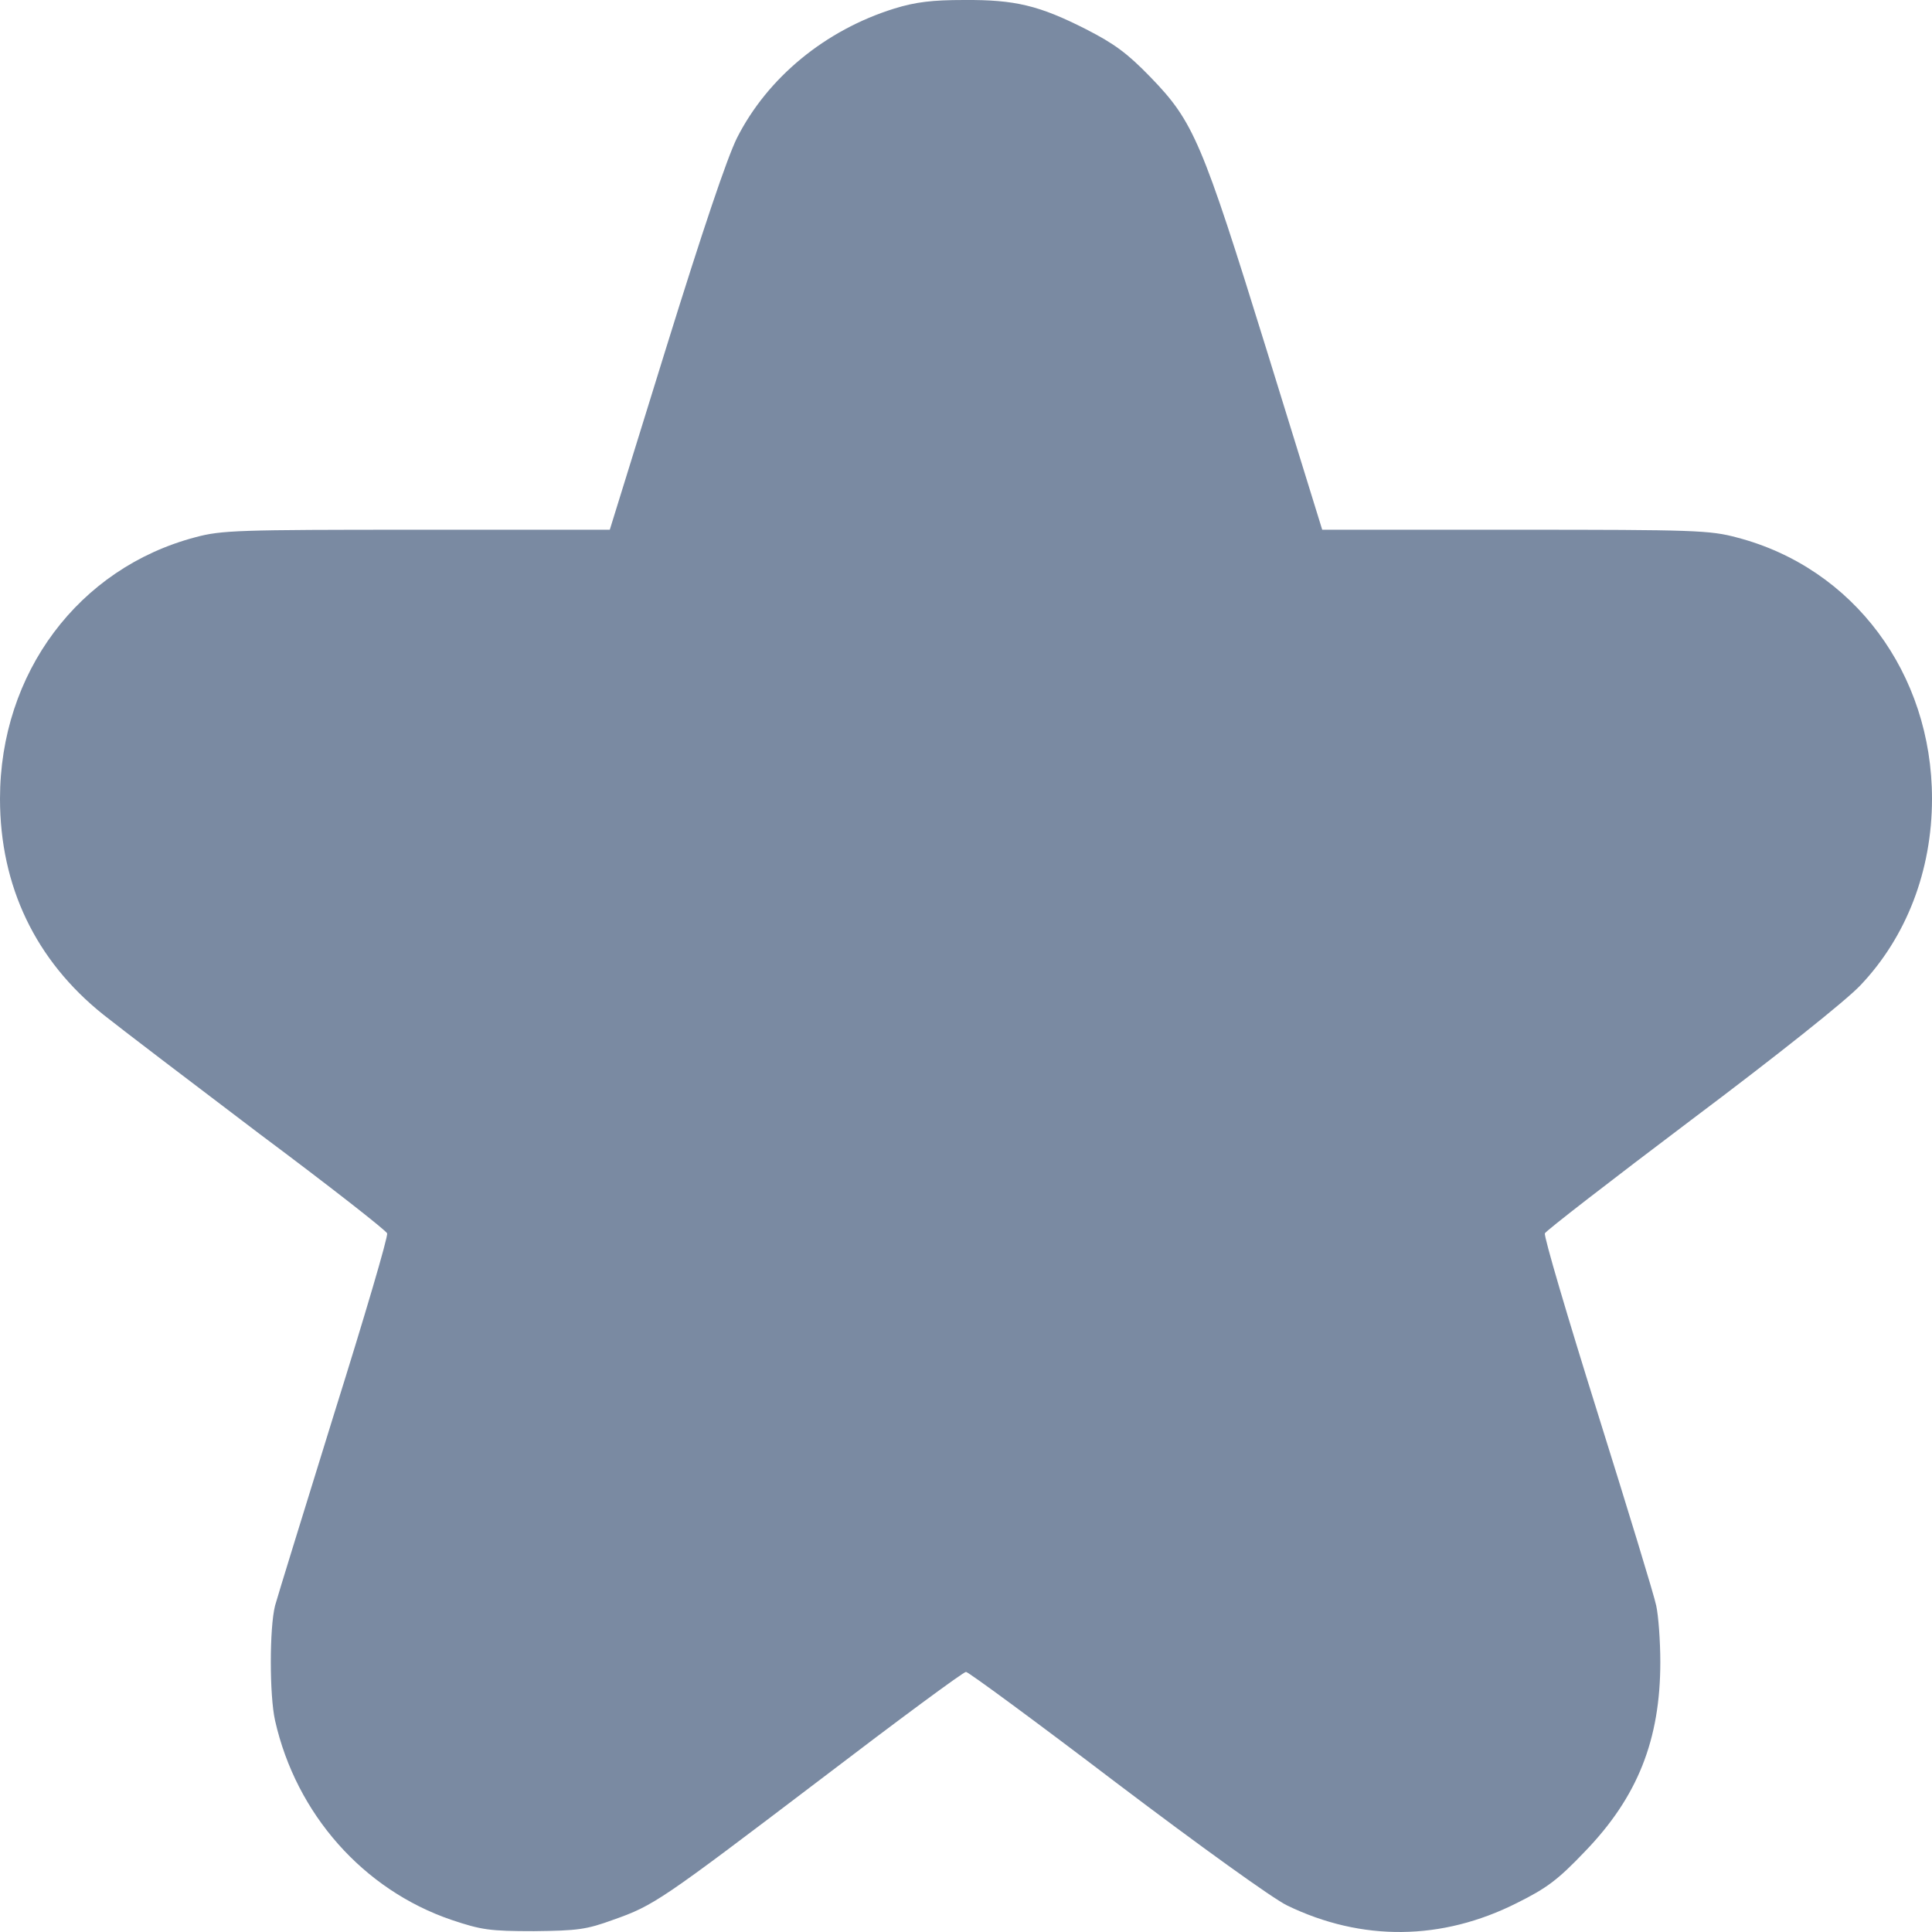 <?xml version="1.0" encoding="UTF-8"?> <svg xmlns="http://www.w3.org/2000/svg" width="16" height="16" viewBox="0 0 16 16" fill="none"><g clip-path="url(#clip0_3792_15)"><path d="M7.406 0.071C6.834 0.249 6.356 0.643 6.103 1.143C6.019 1.314 5.822 1.898 5.513 2.893L5.05 4.387H3.45C1.975 4.387 1.834 4.391 1.619 4.449C0.65 4.704 0 5.575 0 6.615C0 7.338 0.294 7.954 0.856 8.403C0.994 8.513 1.578 8.958 2.15 9.391C2.725 9.82 3.2 10.192 3.206 10.214C3.216 10.237 3.019 10.905 2.769 11.702C2.522 12.5 2.3 13.216 2.278 13.297C2.231 13.481 2.231 14.04 2.278 14.249C2.453 15.024 3.009 15.65 3.737 15.899C3.987 15.983 4.056 15.993 4.422 15.993C4.784 15.989 4.856 15.98 5.078 15.899C5.416 15.78 5.472 15.741 6.803 14.73C7.441 14.243 7.978 13.846 8 13.846C8.019 13.846 8.581 14.259 9.247 14.766C9.938 15.289 10.544 15.725 10.659 15.78C11.278 16.08 11.941 16.073 12.562 15.76C12.809 15.637 12.9 15.57 13.125 15.334C13.562 14.882 13.75 14.408 13.75 13.765C13.75 13.588 13.734 13.378 13.716 13.297C13.7 13.216 13.481 12.5 13.231 11.702C12.981 10.905 12.784 10.237 12.794 10.214C12.8 10.195 13.347 9.772 14.006 9.275C14.716 8.742 15.287 8.287 15.406 8.161C15.787 7.761 16 7.212 16 6.615C16 5.578 15.35 4.704 14.387 4.452C14.162 4.391 14.034 4.387 12.55 4.387H10.95L10.488 2.893C9.953 1.166 9.884 1.007 9.528 0.639C9.334 0.439 9.228 0.362 8.994 0.242C8.606 0.045 8.406 -0.003 7.984 0C7.722 0 7.584 0.016 7.406 0.071Z" fill="#7A8AA2"></path></g><defs><clipPath id="clip0_3792_15"><rect width="16" height="16" fill="white"></rect></clipPath></defs></svg> 